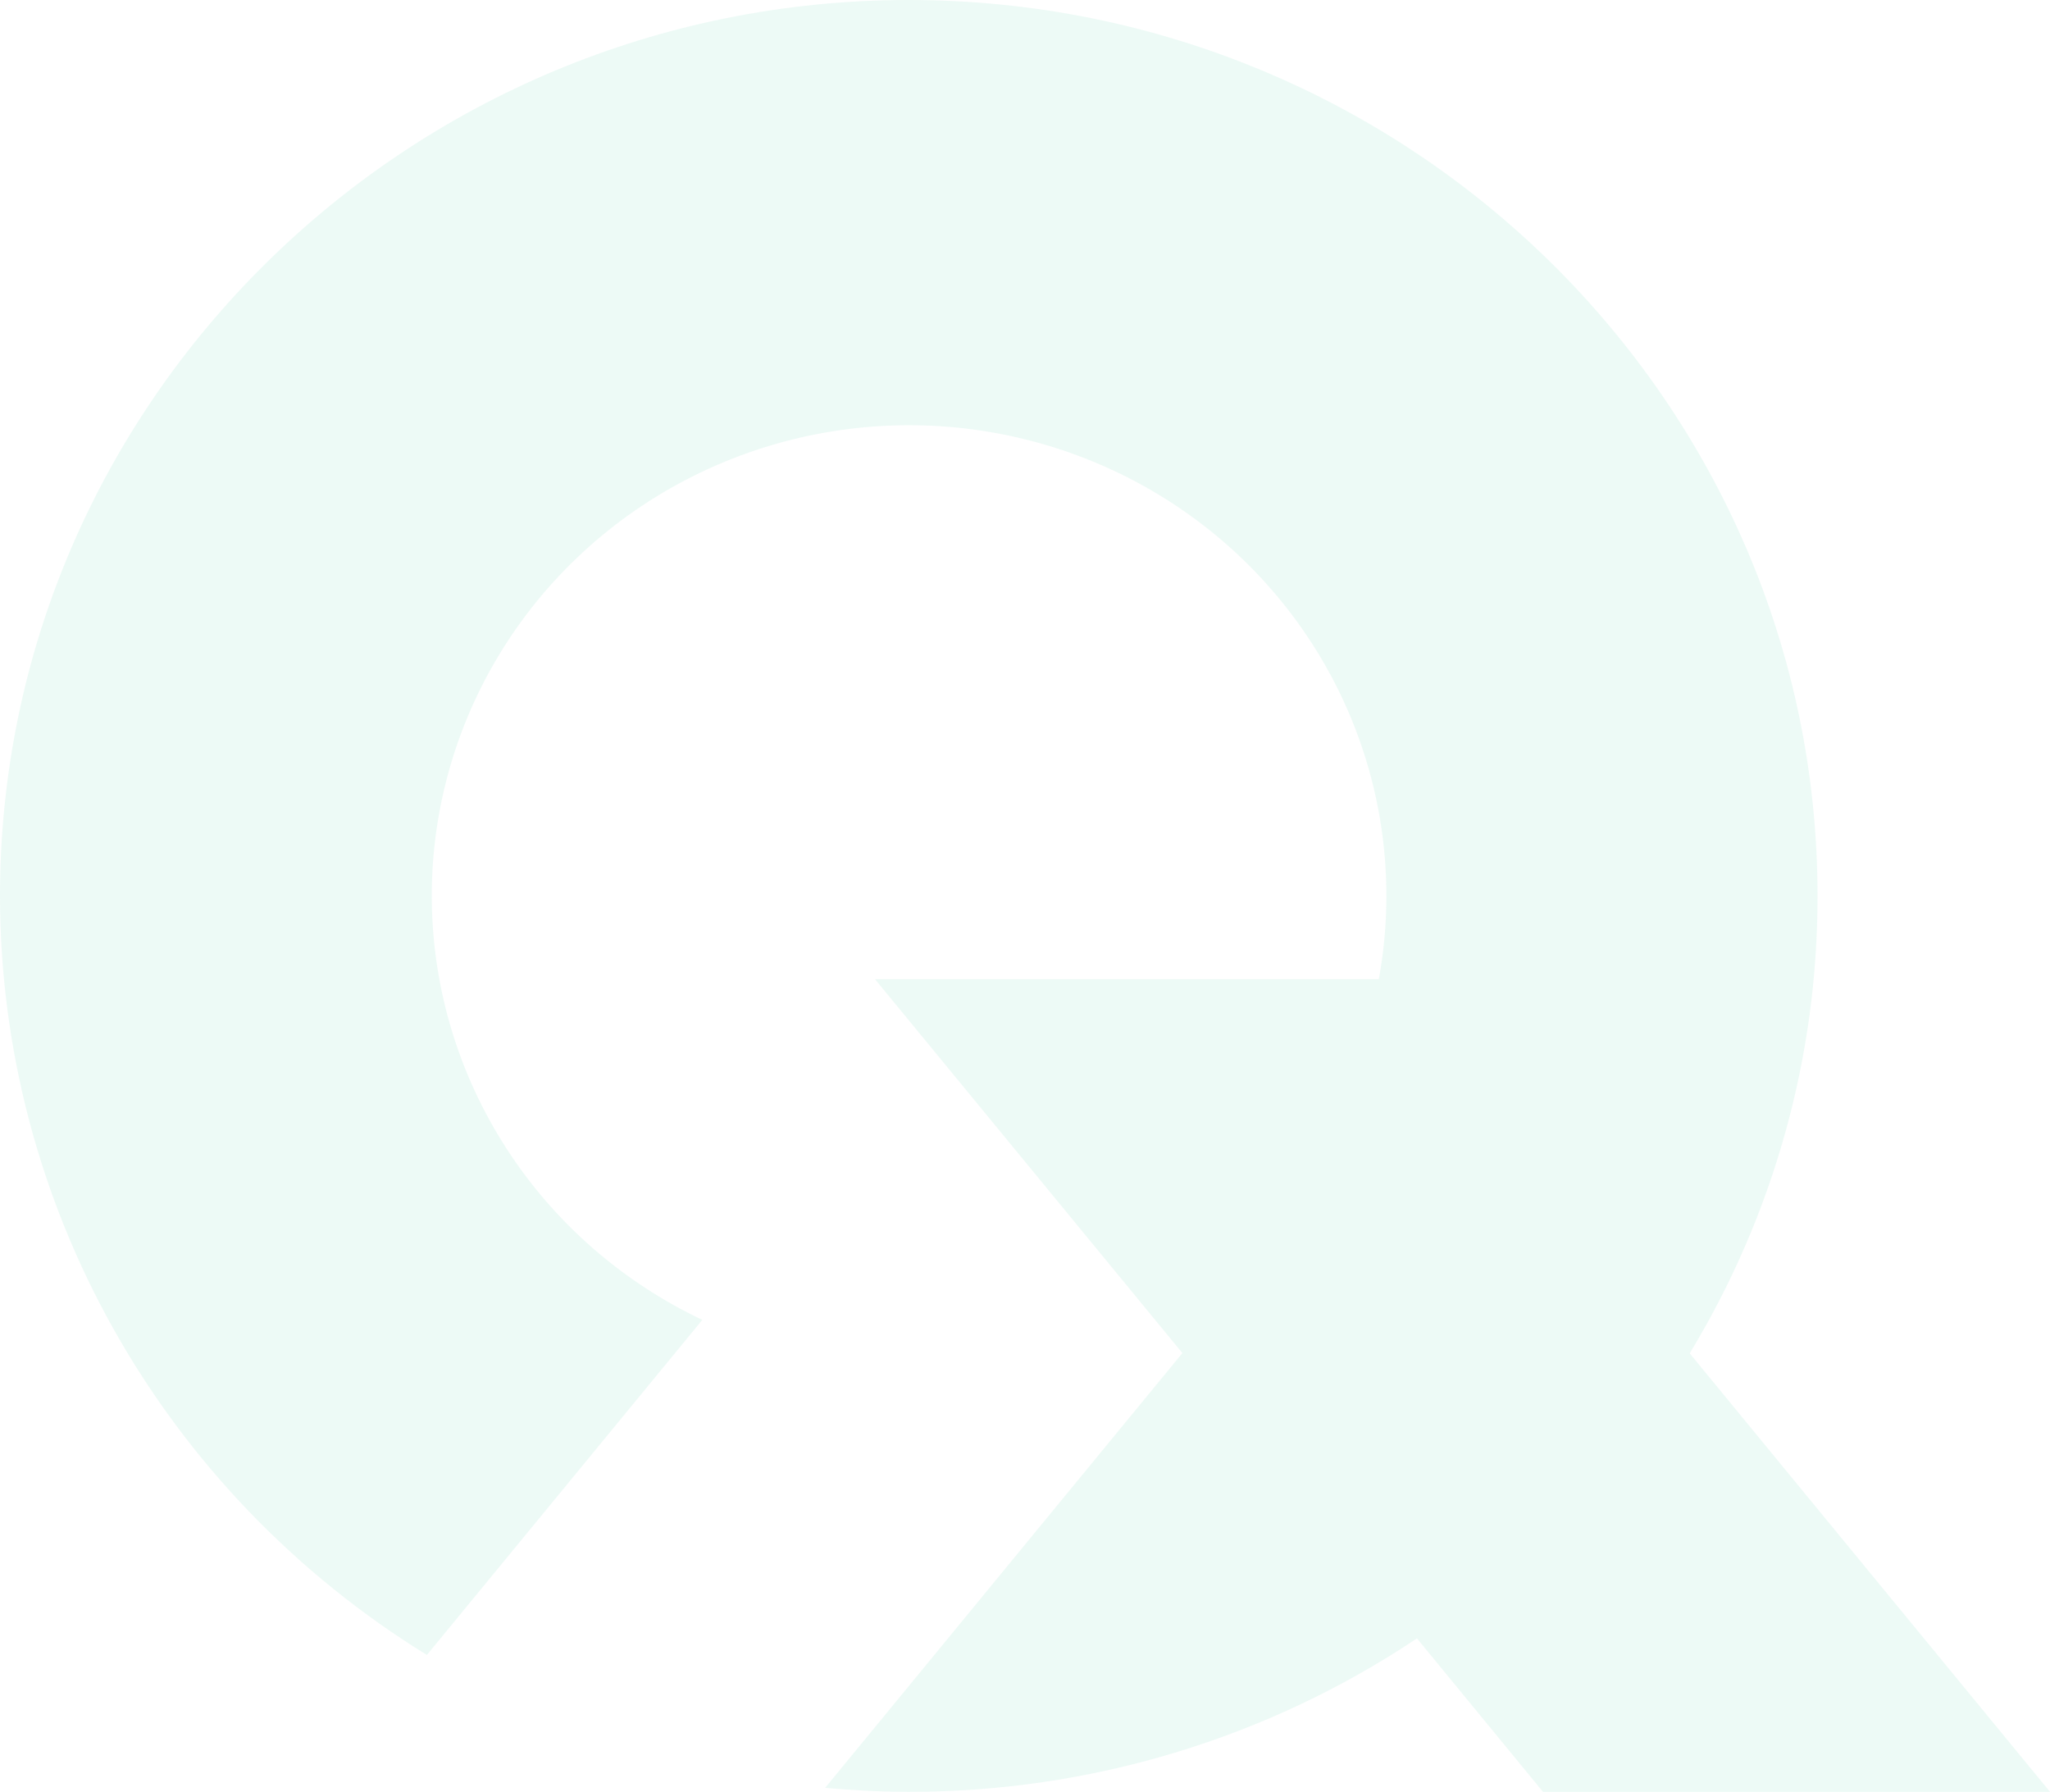 <svg xmlns="http://www.w3.org/2000/svg" width="230" height="201" viewBox="0 0 230 201" fill="none"><path opacity="0.9" d="M189.578 151.815C198.981 136.304 203.938 118.569 203.918 100.5C203.918 45.085 158.178 0 101.957 0C45.735 0 0 45.085 0 100.5C0.01 117.53 4.411 134.278 12.789 149.173C21.167 164.067 33.247 176.619 47.896 185.649L78.797 148.058C69.805 143.798 62.199 137.147 56.836 128.854C51.474 120.562 48.568 110.957 48.447 101.124C48.326 91.291 50.994 81.62 56.15 73.202C61.307 64.784 68.747 57.952 77.632 53.478C86.516 49.005 96.492 47.066 106.434 47.881C116.377 48.697 125.891 52.233 133.903 58.093C141.915 63.952 148.108 71.901 151.782 81.044C155.456 90.186 156.467 100.159 154.699 109.837L98.166 109.837L132.659 151.783L92.575 200.556C95.673 200.831 98.804 201 101.978 201C122.298 201.023 142.156 195.026 158.977 183.789L173.114 201H230L189.578 151.815Z" fill="#00BB85" fill-opacity="0.08"></path></svg>